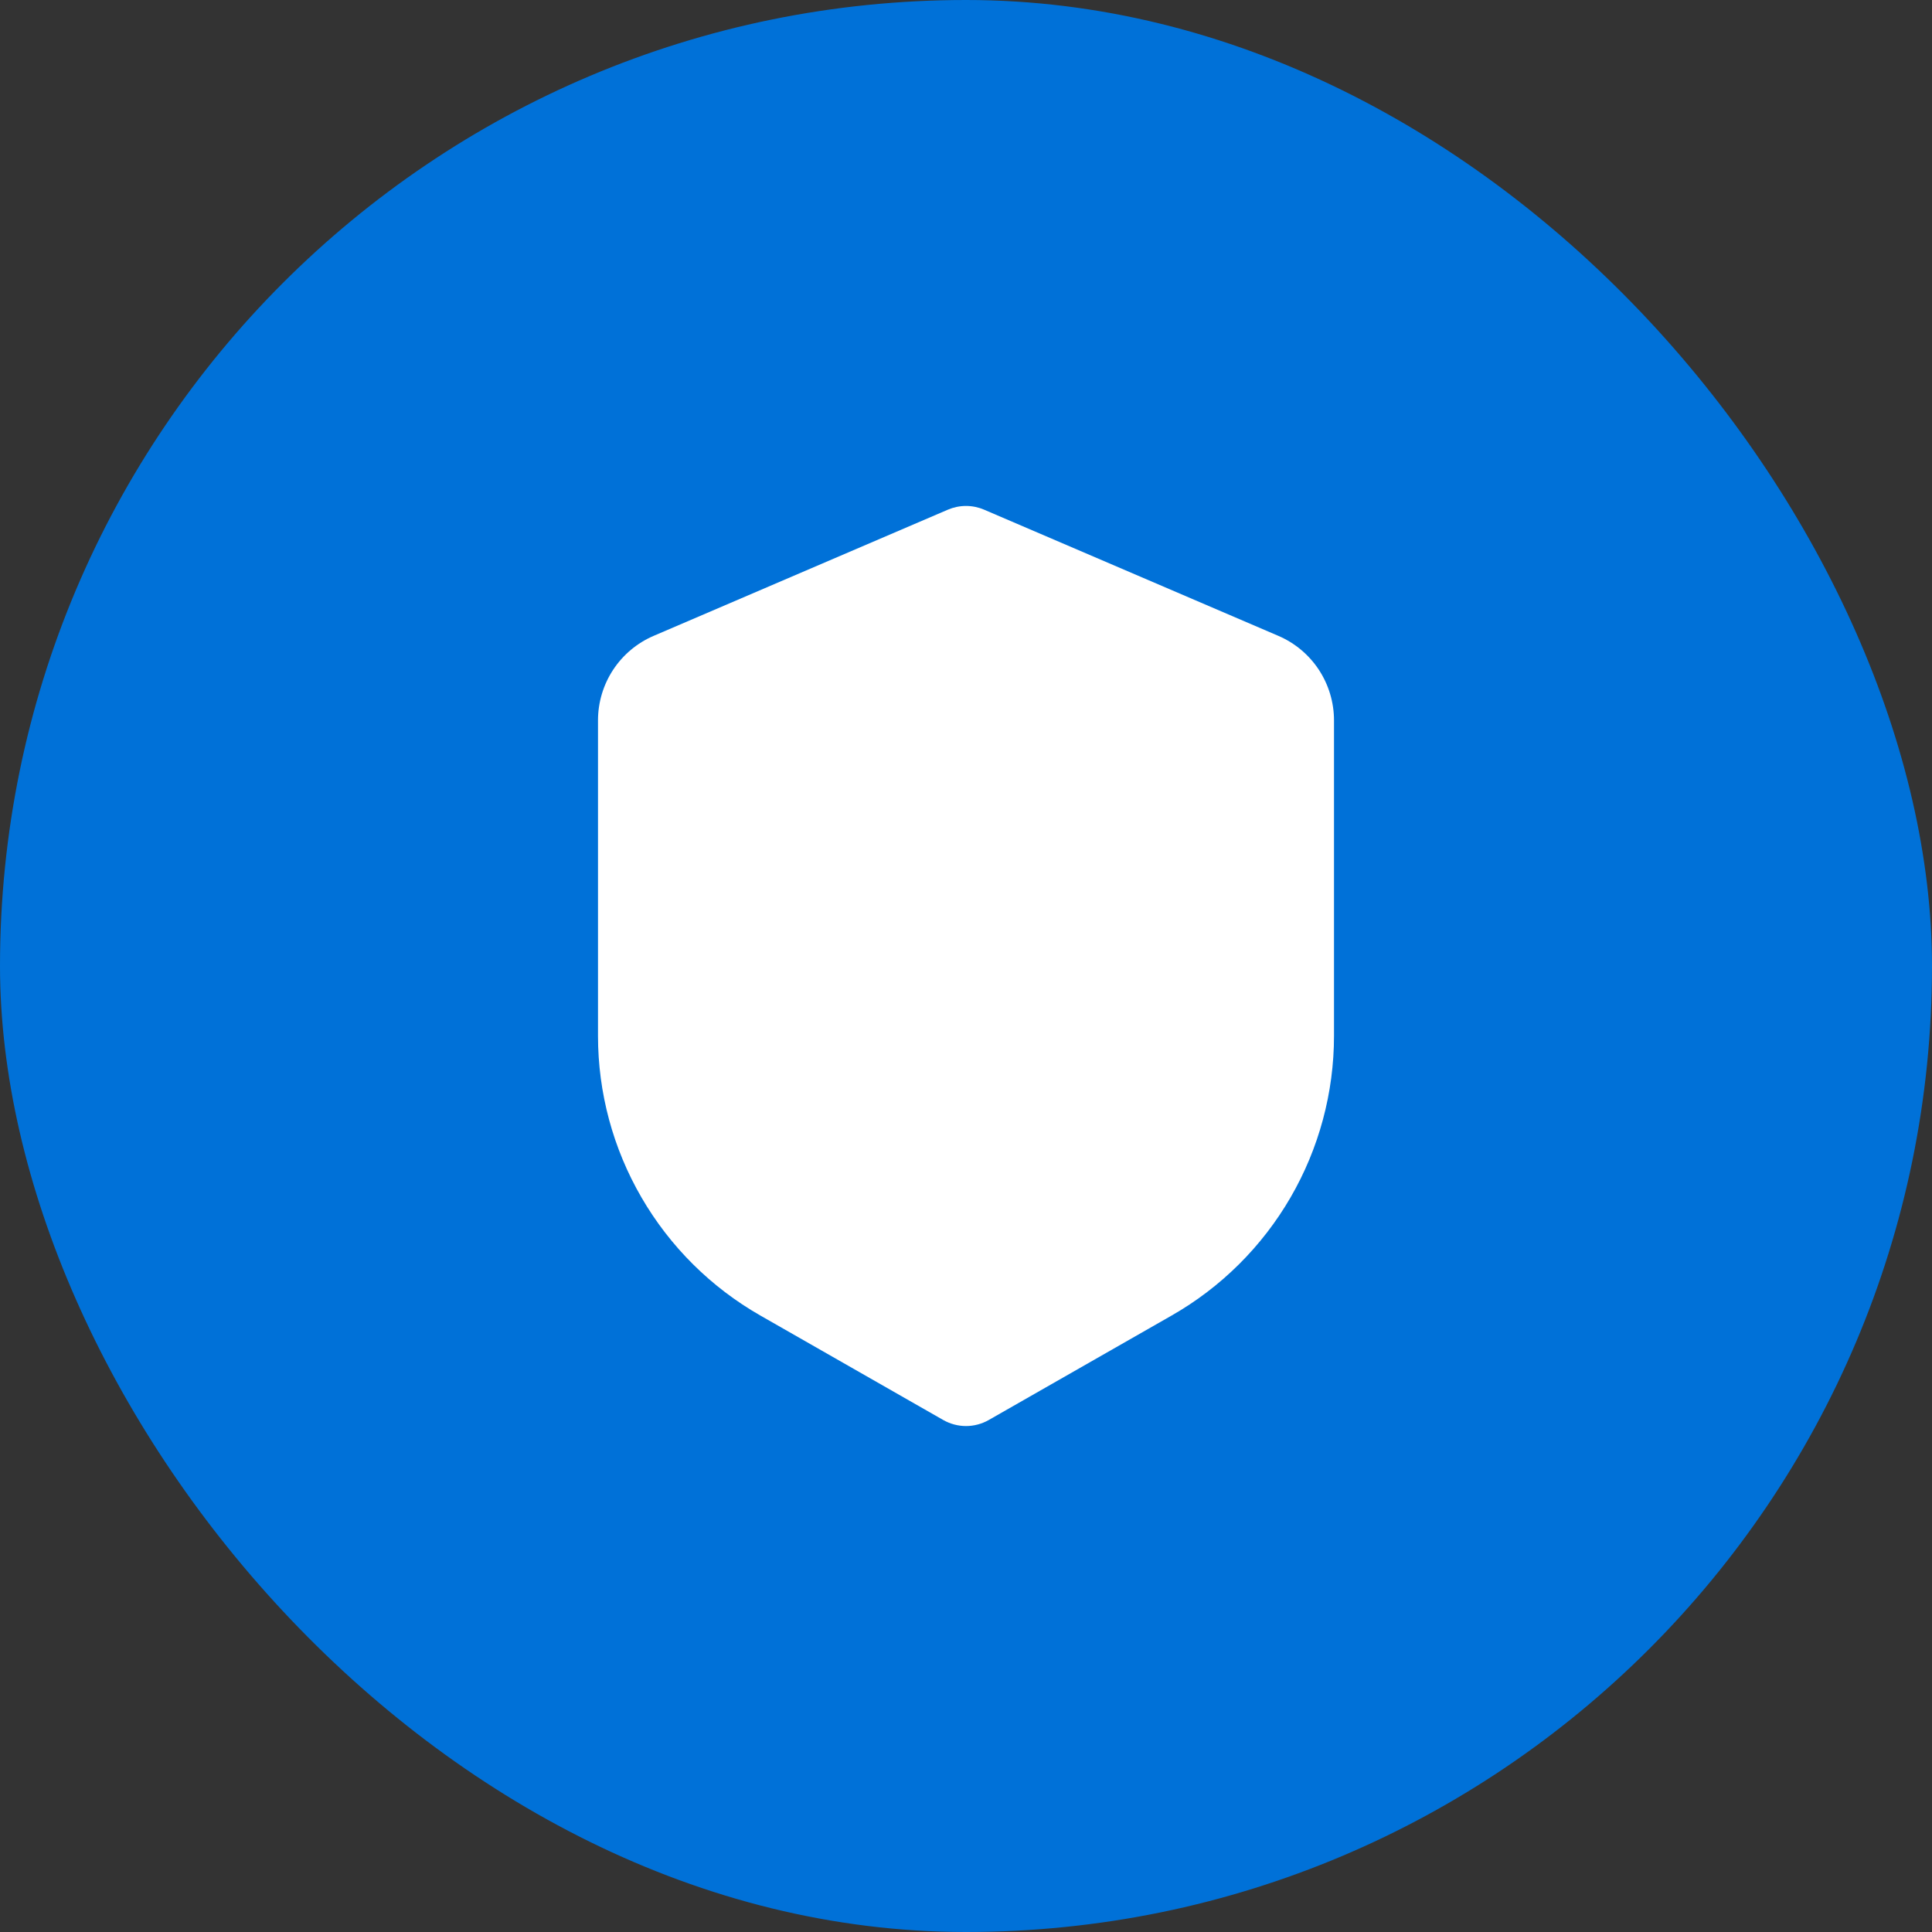 <?xml version="1.0" encoding="UTF-8"?> <svg xmlns="http://www.w3.org/2000/svg" width="42" height="42" viewBox="0 0 42 42" fill="none"><rect x="0" y="0" width="42" height="42" fill="#333333" stroke="none"/><rect width="42" height="42" rx="21" fill="#0071D8"></rect><path fill-rule="evenodd" clip-rule="evenodd" d="M21.394 11.08C21.27 11.027 21.136 10.999 21 10.999C20.864 10.999 20.73 11.027 20.606 11.08L14.212 13.822C13.852 13.976 13.546 14.232 13.33 14.559C13.115 14.886 13 15.269 13 15.66V22.52C13 23.754 13.326 24.966 13.946 26.033C14.565 27.1 15.456 27.985 16.527 28.597L20.504 30.869C20.655 30.955 20.826 31.001 21 31.001C21.174 31.001 21.345 30.955 21.496 30.869L25.473 28.597C26.545 27.985 27.435 27.1 28.055 26.032C28.674 24.965 29 23.752 29 22.518V15.66C29 15.269 28.885 14.886 28.67 14.559C28.454 14.232 28.148 13.976 27.788 13.822L21.394 11.08Z" fill="white"></path></svg> 